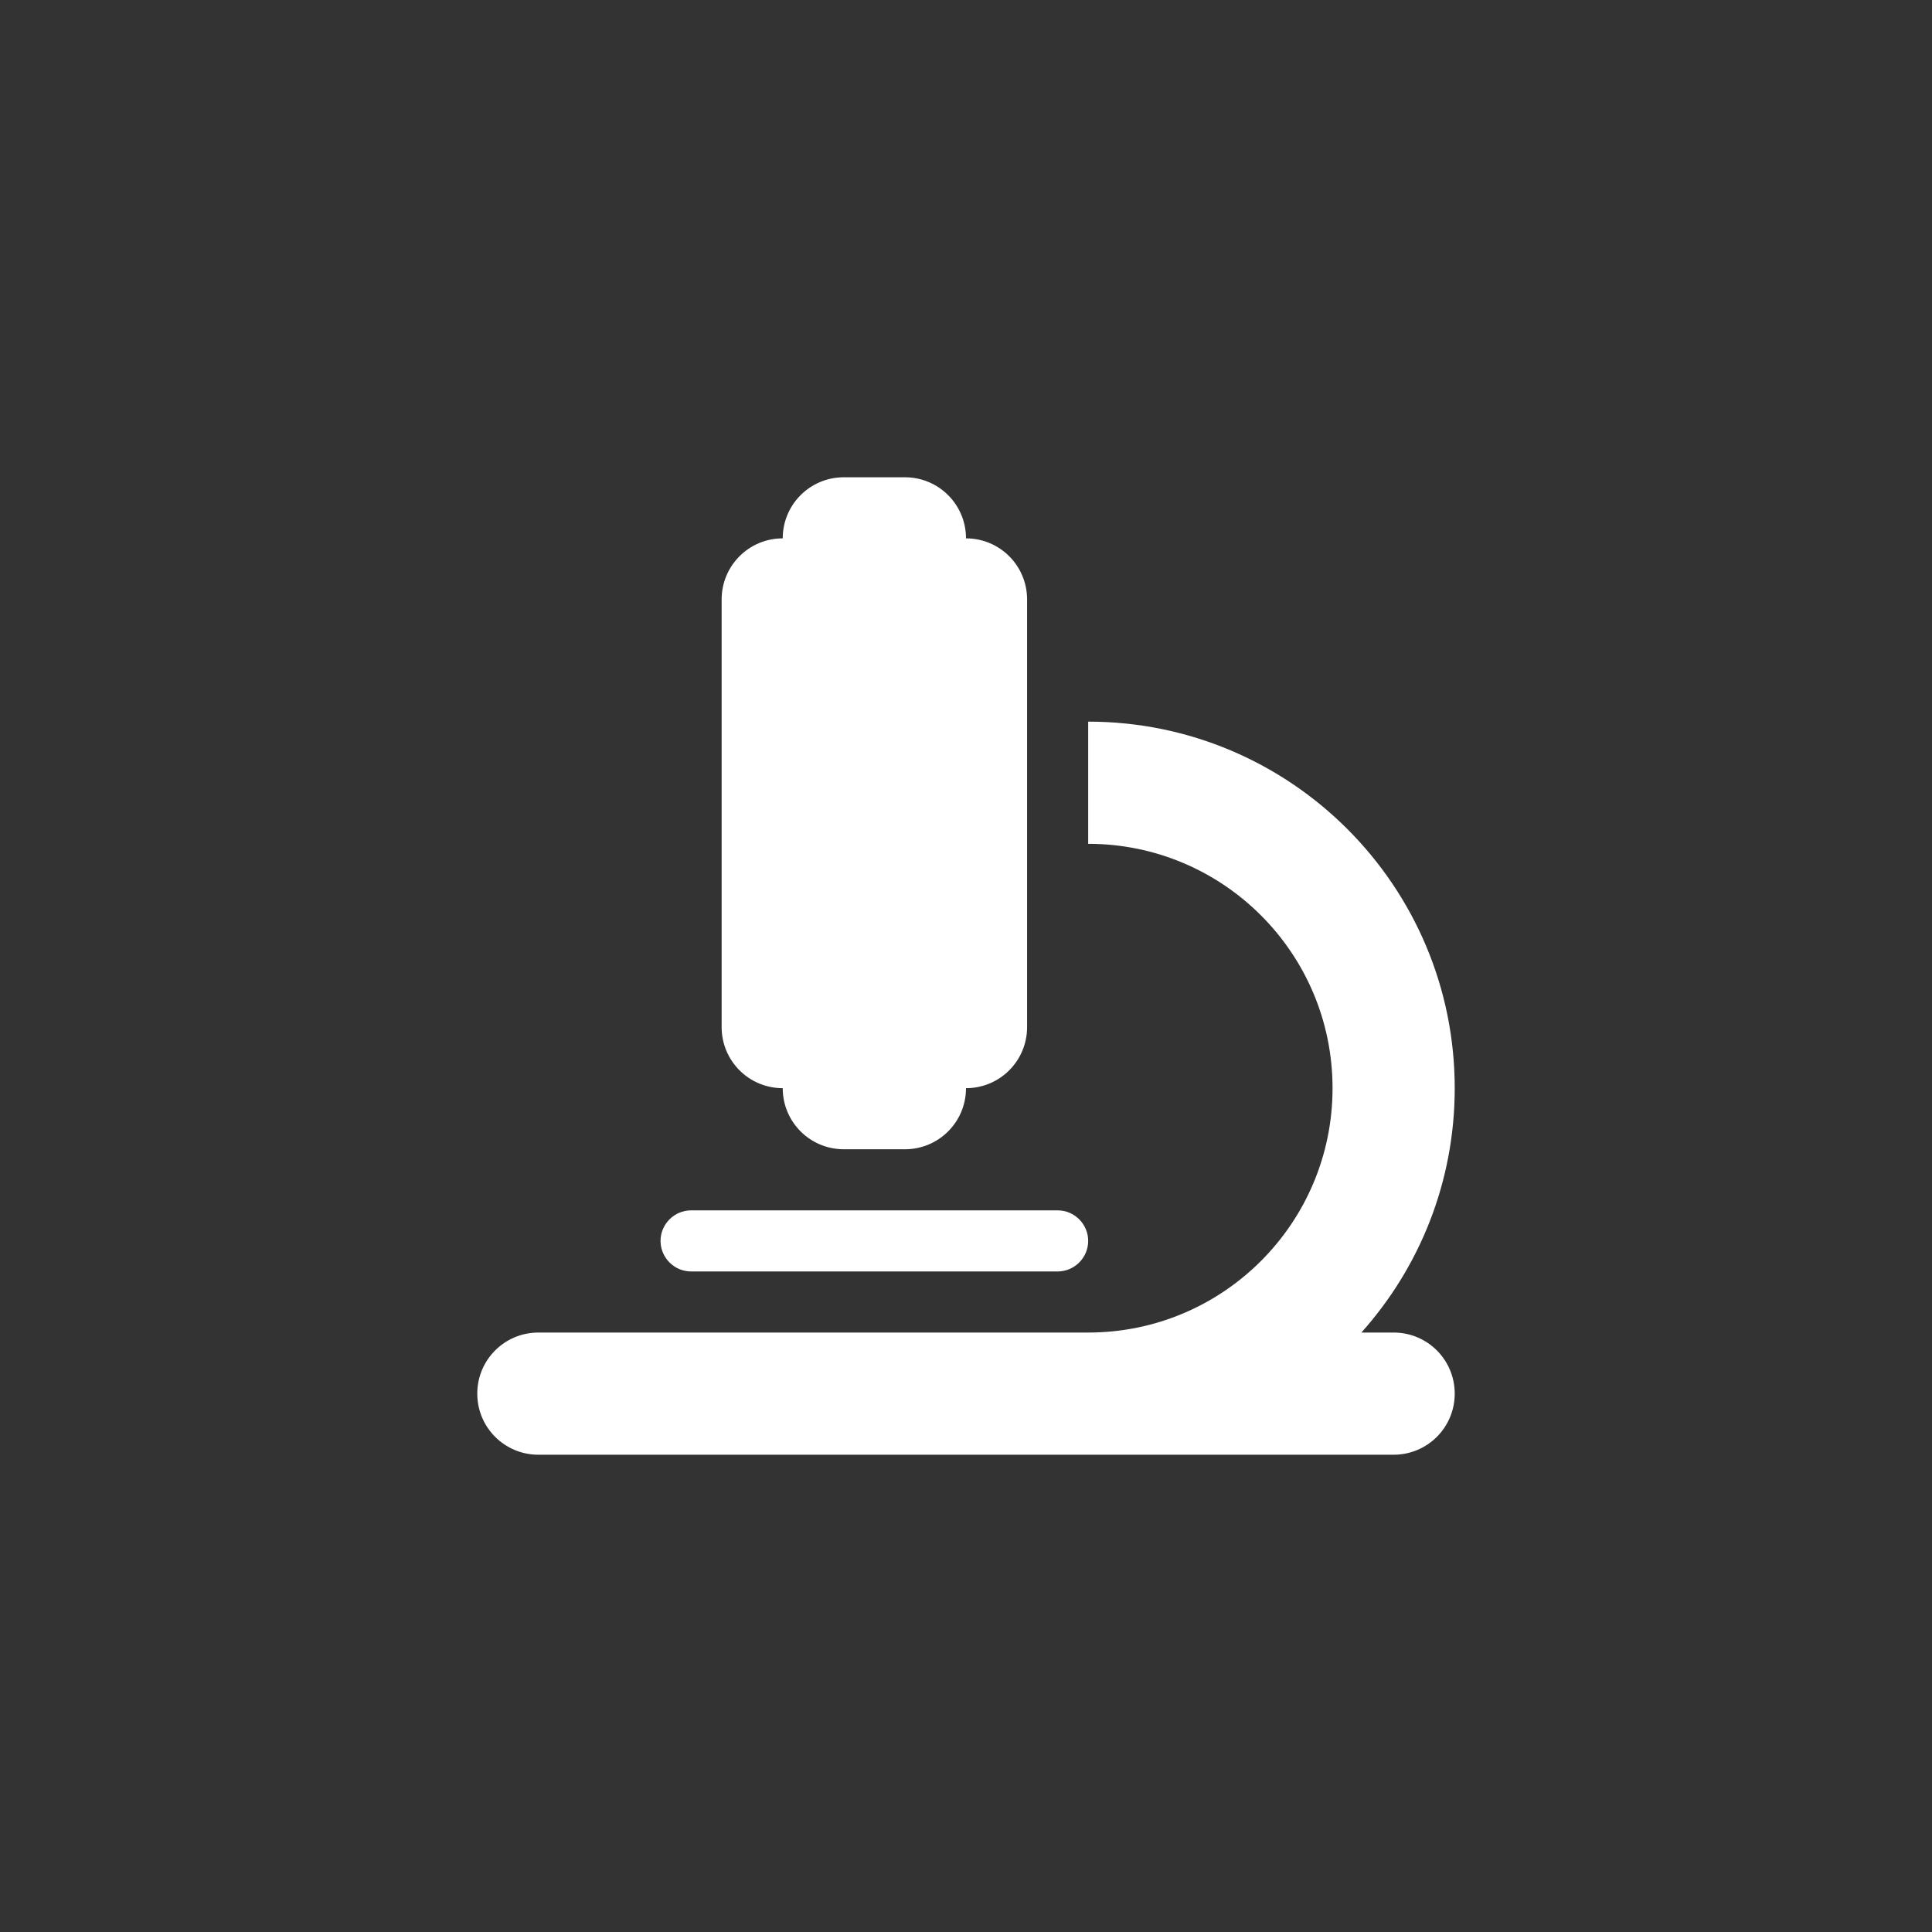 <svg style="fill-rule:evenodd;clip-rule:evenodd;stroke-linejoin:round;stroke-miterlimit:2;" xml:space="preserve" xmlns:xlink="http://www.w3.org/1999/xlink" xmlns="http://www.w3.org/2000/svg" version="1.1" viewBox="0 0 1012 1012" height="100%" width="100%">
    <rect x="0" y="0" width="1012" height="1012" fill="#333333" stroke="none"/>
    <g transform="matrix(1,0,0,1,250,250)">
        <path style="fill:white;fill-rule:nonzero;" d="M160,32C160,14.3 174.3,0 192,0L224,0C241.7,0 256,14.3 256,32C273.7,32 288,46.3 288,64L288,288C288,305.7 273.7,320 256,320C256,337.7 241.7,352 224,352L192,352C174.3,352 160,337.7 160,320C142.3,320 128,305.7 128,288L128,64C128,46.3 142.3,32 160,32ZM32,448L320,448C390.7,448 448,390.7 448,320C448,249.3 390.7,192 320,192L320,128C426,128 512,214 512,320C512,369.2 493.5,414 463.1,448L480,448C497.7,448 512,462.3 512,480C512,497.7 497.7,512 480,512L32,512C14.3,512 0,497.7 0,480C0,462.3 14.3,448 32,448ZM112,384L304,384C312.8,384 320,391.2 320,400C320,408.8 312.8,416 304,416L112,416C103.2,416 96,408.8 96,400C96,391.2 103.2,384 112,384Z"></path>
    </g>
</svg>
